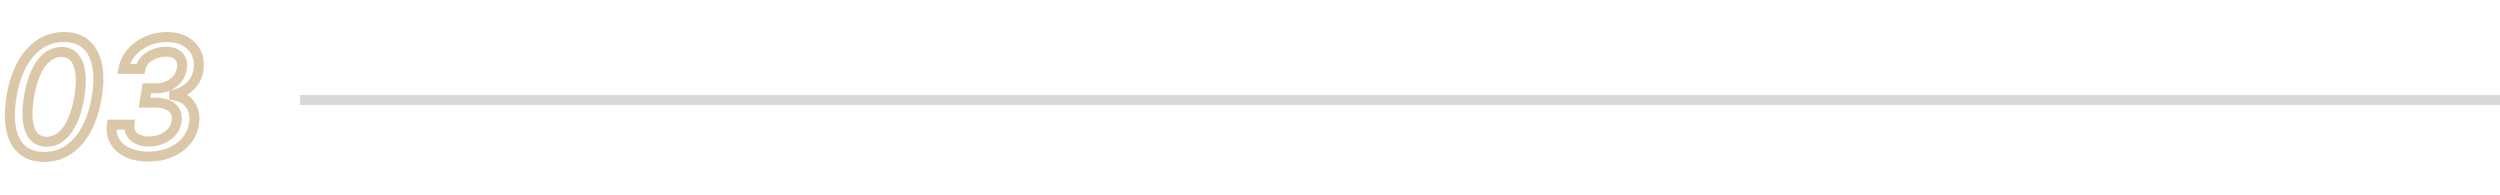 <?xml version="1.0" encoding="UTF-8"?> <svg xmlns="http://www.w3.org/2000/svg" width="500" height="39" viewBox="0 0 500 39" fill="none"><rect x="60" y="19" width="440" height="2" fill="#D9D9D9"></rect><mask id="path-2-outside-1_56_230" maskUnits="userSpaceOnUse" x="0" y="6" width="41" height="27" fill="black"><rect fill="white" y="6" width="41" height="27"></rect><path d="M8.83 31.386C7.034 31.386 5.58 30.917 4.466 29.977C3.352 29.03 2.61 27.659 2.239 25.864C1.867 24.068 1.886 21.905 2.295 19.375C2.712 16.852 3.405 14.697 4.375 12.909C5.352 11.121 6.553 9.758 7.977 8.818C9.409 7.879 11.015 7.409 12.796 7.409C14.568 7.409 16.015 7.883 17.136 8.83C18.258 9.769 19.011 11.129 19.398 12.909C19.792 14.689 19.776 16.845 19.352 19.375C18.928 21.913 18.231 24.076 17.261 25.864C16.292 27.651 15.091 29.019 13.659 29.966C12.227 30.913 10.617 31.386 8.83 31.386ZM9.33 28.352C10.913 28.352 12.277 27.583 13.421 26.046C14.564 24.508 15.379 22.284 15.864 19.375C16.182 17.443 16.246 15.811 16.057 14.477C15.875 13.136 15.462 12.121 14.818 11.432C14.182 10.735 13.341 10.386 12.296 10.386C10.735 10.386 9.379 11.163 8.227 12.716C7.083 14.261 6.273 16.481 5.795 19.375C5.47 21.314 5.398 22.954 5.58 24.296C5.761 25.629 6.17 26.64 6.807 27.329C7.443 28.011 8.284 28.352 9.33 28.352ZM29.679 31.318C28.088 31.318 26.713 31.053 25.554 30.523C24.395 29.985 23.531 29.235 22.963 28.273C22.402 27.311 22.209 26.197 22.384 24.932H25.895C25.819 25.614 25.933 26.208 26.236 26.716C26.546 27.224 27.005 27.614 27.611 27.886C28.217 28.159 28.94 28.296 29.781 28.296C30.698 28.296 31.55 28.133 32.338 27.807C33.133 27.481 33.796 27.019 34.327 26.421C34.865 25.814 35.194 25.106 35.315 24.296C35.429 23.546 35.342 22.89 35.054 22.329C34.766 21.761 34.278 21.318 33.588 21C32.899 20.682 32.016 20.523 30.94 20.523H28.906L29.384 17.659H31.247C32.118 17.659 32.914 17.496 33.633 17.171C34.361 16.845 34.967 16.386 35.452 15.796C35.937 15.204 36.24 14.515 36.361 13.727C36.482 13.046 36.437 12.454 36.224 11.954C36.012 11.447 35.649 11.053 35.133 10.773C34.626 10.485 33.974 10.341 33.179 10.341C32.414 10.341 31.664 10.481 30.929 10.761C30.194 11.034 29.569 11.428 29.054 11.943C28.539 12.451 28.217 13.061 28.088 13.773H24.702C24.937 12.515 25.474 11.409 26.315 10.454C27.156 9.5 28.19 8.754 29.418 8.216C30.652 7.678 31.967 7.409 33.361 7.409C34.883 7.409 36.149 7.716 37.156 8.33C38.164 8.943 38.887 9.746 39.327 10.739C39.774 11.731 39.906 12.803 39.724 13.954C39.512 15.25 38.967 16.326 38.088 17.182C37.209 18.03 36.13 18.614 34.849 18.932V19.079C36.327 19.322 37.414 19.97 38.111 21.023C38.808 22.076 39.035 23.341 38.793 24.818C38.581 26.129 38.054 27.273 37.213 28.25C36.372 29.22 35.304 29.974 34.008 30.511C32.713 31.049 31.27 31.318 29.679 31.318Z"></path></mask><path d="M4.466 29.977L3.818 30.739L3.821 30.742L4.466 29.977ZM2.239 25.864L3.218 25.661L2.239 25.864ZM2.295 19.375L1.309 19.212L1.308 19.215L2.295 19.375ZM4.375 12.909L3.498 12.43L3.496 12.432L4.375 12.909ZM7.977 8.818L7.429 7.982L7.427 7.983L7.977 8.818ZM17.136 8.83L16.491 9.594L16.494 9.596L17.136 8.83ZM19.398 12.909L18.421 13.121L18.421 13.125L19.398 12.909ZM19.352 19.375L18.366 19.21L18.366 19.21L19.352 19.375ZM17.261 25.864L16.382 25.387L17.261 25.864ZM13.659 29.966L13.107 29.132L13.659 29.966ZM13.421 26.046L14.223 26.642L13.421 26.046ZM15.864 19.375L16.85 19.539L16.85 19.538L15.864 19.375ZM16.057 14.477L15.066 14.612L15.067 14.618L16.057 14.477ZM14.818 11.432L14.08 12.106L14.087 12.114L14.818 11.432ZM8.227 12.716L7.424 12.12L7.424 12.121L8.227 12.716ZM5.795 19.375L6.782 19.541L6.782 19.538L5.795 19.375ZM5.58 24.296L4.589 24.43L4.589 24.431L5.58 24.296ZM6.807 27.329L6.072 28.008L6.076 28.012L6.807 27.329ZM8.83 31.386V30.386C7.213 30.386 6.005 29.967 5.111 29.213L4.466 29.977L3.821 30.742C5.154 31.866 6.855 32.386 8.83 32.386V31.386ZM4.466 29.977L5.114 29.215C4.209 28.446 3.556 27.295 3.218 25.661L2.239 25.864L1.259 26.066C1.664 28.023 2.495 29.614 3.818 30.739L4.466 29.977ZM2.239 25.864L3.218 25.661C2.879 24.022 2.886 21.989 3.283 19.535L2.295 19.375L1.308 19.215C0.887 21.822 0.856 24.114 1.259 26.066L2.239 25.864ZM2.295 19.375L3.282 19.538C3.685 17.098 4.349 15.054 5.254 13.386L4.375 12.909L3.496 12.432C2.462 14.34 1.739 16.607 1.309 19.212L2.295 19.375ZM4.375 12.909L5.252 13.389C6.167 11.716 7.264 10.486 8.528 9.653L7.977 8.818L7.427 7.983C5.842 9.029 4.538 10.526 3.498 12.43L4.375 12.909ZM7.977 8.818L8.526 9.654C9.788 8.826 11.202 8.409 12.796 8.409V7.409V6.409C10.828 6.409 9.03 6.931 7.429 7.982L7.977 8.818ZM12.796 7.409V8.409C14.383 8.409 15.586 8.829 16.491 9.594L17.136 8.83L17.782 8.066C16.444 6.936 14.753 6.409 12.796 6.409V7.409ZM17.136 8.83L16.494 9.596C17.407 10.361 18.069 11.503 18.421 13.121L19.398 12.909L20.375 12.697C19.953 10.754 19.108 9.177 17.779 8.063L17.136 8.83ZM19.398 12.909L18.421 13.125C18.779 14.74 18.777 16.758 18.366 19.21L19.352 19.375L20.338 19.54C20.776 16.931 20.805 14.639 20.374 12.693L19.398 12.909ZM19.352 19.375L18.366 19.21C17.955 21.666 17.287 23.718 16.382 25.387L17.261 25.864L18.14 26.34C19.175 24.433 19.901 22.159 20.339 19.54L19.352 19.375ZM17.261 25.864L16.382 25.387C15.476 27.057 14.379 28.291 13.107 29.132L13.659 29.966L14.211 30.8C15.803 29.747 17.107 28.246 18.14 26.34L17.261 25.864ZM13.659 29.966L13.107 29.132C11.846 29.966 10.43 30.386 8.83 30.386V31.386V32.386C10.805 32.386 12.608 31.86 14.211 30.8L13.659 29.966ZM9.33 28.352V29.352C11.297 29.352 12.935 28.374 14.223 26.642L13.421 26.046L12.618 25.449C11.618 26.793 10.529 27.352 9.33 27.352V28.352ZM13.421 26.046L14.223 26.642C15.499 24.927 16.352 22.529 16.85 19.539L15.864 19.375L14.877 19.211C14.406 22.04 13.63 24.089 12.618 25.449L13.421 26.046ZM15.864 19.375L16.85 19.538C17.178 17.547 17.255 15.805 17.047 14.337L16.057 14.477L15.067 14.618C15.237 15.816 15.185 17.34 14.877 19.212L15.864 19.375ZM16.057 14.477L17.048 14.343C16.85 12.882 16.384 11.643 15.549 10.749L14.818 11.432L14.087 12.114C14.541 12.6 14.9 13.39 15.066 14.612L16.057 14.477ZM14.818 11.432L15.557 10.758C14.709 9.829 13.588 9.386 12.296 9.386V10.386V11.386C13.094 11.386 13.654 11.64 14.08 12.106L14.818 11.432ZM12.296 10.386V9.386C10.342 9.386 8.714 10.381 7.424 12.12L8.227 12.716L9.031 13.312C10.044 11.945 11.127 11.386 12.296 11.386V10.386ZM8.227 12.716L7.424 12.121C6.149 13.844 5.3 16.237 4.809 19.212L5.795 19.375L6.782 19.538C7.246 16.725 8.018 14.679 9.031 13.311L8.227 12.716ZM5.795 19.375L4.809 19.209C4.474 21.207 4.389 22.955 4.589 24.43L5.58 24.296L6.57 24.161C6.407 22.954 6.466 21.422 6.782 19.541L5.795 19.375ZM5.58 24.296L4.589 24.431C4.787 25.882 5.248 27.115 6.072 28.008L6.807 27.329L7.542 26.651C7.093 26.165 6.736 25.375 6.57 24.16L5.58 24.296ZM6.807 27.329L6.076 28.012C6.925 28.922 8.044 29.352 9.33 29.352V28.352V27.352C8.524 27.352 7.961 27.101 7.538 26.647L6.807 27.329ZM25.554 30.523L25.133 31.43L25.138 31.432L25.554 30.523ZM22.963 28.273L22.099 28.776L22.102 28.781L22.963 28.273ZM22.384 24.932V23.932H21.512L21.393 24.795L22.384 24.932ZM25.895 24.932L26.889 25.042L27.012 23.932H25.895V24.932ZM26.236 26.716L25.377 27.229L25.383 27.238L26.236 26.716ZM32.338 27.807L31.959 26.881L31.956 26.883L32.338 27.807ZM34.327 26.421L33.579 25.757L33.578 25.757L34.327 26.421ZM35.315 24.296L34.327 24.146L34.326 24.148L35.315 24.296ZM35.054 22.329L34.162 22.782L34.164 22.786L35.054 22.329ZM33.588 21L33.169 21.908L33.588 21ZM28.906 20.523L27.92 20.358L27.726 21.523H28.906V20.523ZM29.384 17.659V16.659H28.536L28.397 17.495L29.384 17.659ZM33.633 17.171L33.225 16.258L33.221 16.259L33.633 17.171ZM36.361 13.727L35.376 13.552L35.374 13.564L35.372 13.575L36.361 13.727ZM36.224 11.954L35.302 12.34L35.304 12.345L36.224 11.954ZM35.133 10.773L34.64 11.643L34.648 11.647L34.656 11.651L35.133 10.773ZM30.929 10.761L31.277 11.699L31.285 11.696L30.929 10.761ZM29.054 11.943L29.756 12.655L29.761 12.65L29.054 11.943ZM28.088 13.773V14.773H28.923L29.072 13.951L28.088 13.773ZM24.702 13.773L23.719 13.589L23.498 14.773H24.702V13.773ZM26.315 10.454L25.565 9.794V9.794L26.315 10.454ZM29.418 8.216L29.018 7.299L29.016 7.3L29.418 8.216ZM37.156 8.33L37.676 7.475V7.475L37.156 8.33ZM39.327 10.739L38.412 11.143L38.415 11.149L39.327 10.739ZM39.724 13.954L40.711 14.116L40.712 14.111L39.724 13.954ZM38.088 17.182L38.783 17.901L38.786 17.898L38.088 17.182ZM34.849 18.932L34.608 17.961L33.849 18.15V18.932H34.849ZM34.849 19.079H33.849V19.929L34.688 20.066L34.849 19.079ZM38.111 21.023L37.277 21.575L38.111 21.023ZM38.793 24.818L37.806 24.656L37.806 24.658L38.793 24.818ZM37.213 28.25L37.969 28.905L37.971 28.902L37.213 28.25ZM34.008 30.511L34.392 31.435L34.008 30.511ZM29.679 31.318V30.318C28.197 30.318 26.97 30.071 25.97 29.613L25.554 30.523L25.138 31.432C26.456 32.035 27.979 32.318 29.679 32.318V31.318ZM25.554 30.523L25.975 29.616C24.972 29.15 24.275 28.528 23.824 27.764L22.963 28.273L22.102 28.781C22.787 29.942 23.817 30.819 25.133 31.43L25.554 30.523ZM22.963 28.273L23.827 27.769C23.395 27.028 23.226 26.146 23.374 25.068L22.384 24.932L21.393 24.795C21.193 26.248 21.41 27.593 22.099 28.776L22.963 28.273ZM22.384 24.932V25.932H25.895V24.932V23.932H22.384V24.932ZM25.895 24.932L24.901 24.821C24.805 25.684 24.945 26.505 25.377 27.229L26.236 26.716L27.094 26.203C26.921 25.912 26.833 25.543 26.889 25.042L25.895 24.932ZM26.236 26.716L25.383 27.238C25.811 27.937 26.433 28.453 27.2 28.798L27.611 27.886L28.021 26.974C27.576 26.774 27.282 26.51 27.089 26.194L26.236 26.716ZM27.611 27.886L27.2 28.798C27.965 29.142 28.835 29.296 29.781 29.296V28.296V27.296C29.046 27.296 28.469 27.176 28.021 26.974L27.611 27.886ZM29.781 28.296V29.296C30.819 29.296 31.802 29.11 32.72 28.731L32.338 27.807L31.956 26.883C31.298 27.155 30.577 27.296 29.781 27.296V28.296ZM32.338 27.807L32.717 28.732C33.643 28.353 34.436 27.805 35.075 27.084L34.327 26.421L33.578 25.757C33.157 26.233 32.624 26.609 31.959 26.881L32.338 27.807ZM34.327 26.421L35.075 27.084C35.743 26.331 36.155 25.443 36.304 24.443L35.315 24.296L34.326 24.148C34.233 24.769 33.986 25.297 33.579 25.757L34.327 26.421ZM35.315 24.296L36.304 24.445C36.443 23.531 36.346 22.656 35.944 21.873L35.054 22.329L34.164 22.786C34.338 23.125 34.415 23.56 34.327 24.146L35.315 24.296ZM35.054 22.329L35.946 21.878C35.538 21.072 34.86 20.486 34.007 20.092L33.588 21L33.169 21.908C33.695 22.151 33.994 22.451 34.162 22.782L35.054 22.329ZM33.588 21L34.007 20.092C33.144 19.693 32.105 19.523 30.94 19.523V20.523V21.523C31.927 21.523 32.654 21.67 33.169 21.908L33.588 21ZM30.94 20.523V19.523H28.906V20.523V21.523H30.94V20.523ZM28.906 20.523L29.893 20.687L30.37 17.823L29.384 17.659L28.397 17.495L27.92 20.358L28.906 20.523ZM29.384 17.659V18.659H31.247V17.659V16.659H29.384V17.659ZM31.247 17.659V18.659C32.246 18.659 33.184 18.472 34.046 18.081L33.633 17.171L33.221 16.259C32.644 16.521 31.991 16.659 31.247 16.659V17.659ZM33.633 17.171L34.042 18.083C34.905 17.697 35.638 17.146 36.225 16.43L35.452 15.796L34.679 15.161C34.296 15.627 33.817 15.993 33.225 16.258L33.633 17.171ZM35.452 15.796L36.225 16.43C36.828 15.694 37.202 14.836 37.349 13.879L36.361 13.727L35.372 13.575C35.277 14.194 35.045 14.715 34.679 15.161L35.452 15.796ZM36.361 13.727L37.345 13.902C37.491 13.082 37.451 12.286 37.145 11.564L36.224 11.954L35.304 12.345C35.422 12.624 35.473 13.009 35.376 13.552L36.361 13.727ZM36.224 11.954L37.147 11.569C36.841 10.837 36.312 10.276 35.611 9.894L35.133 10.773L34.656 11.651C34.985 11.83 35.184 12.057 35.302 12.34L36.224 11.954ZM35.133 10.773L35.627 9.903C34.924 9.504 34.087 9.341 33.179 9.341V10.341V11.341C33.862 11.341 34.328 11.465 34.64 11.643L35.133 10.773ZM33.179 10.341V9.341C32.289 9.341 31.418 9.505 30.573 9.827L30.929 10.761L31.285 11.696C31.91 11.458 32.539 11.341 33.179 11.341V10.341ZM30.929 10.761L30.581 9.824C29.722 10.143 28.971 10.612 28.347 11.236L29.054 11.943L29.761 12.65C30.167 12.244 30.667 11.925 31.277 11.699L30.929 10.761ZM29.054 11.943L28.352 11.231C27.69 11.883 27.27 12.68 27.104 13.595L28.088 13.773L29.072 13.951C29.164 13.441 29.388 13.018 29.756 12.655L29.054 11.943ZM28.088 13.773V12.773H24.702V13.773V14.773H28.088V13.773ZM24.702 13.773L25.685 13.956C25.887 12.875 26.345 11.934 27.066 11.116L26.315 10.454L25.565 9.794C24.604 10.884 23.986 12.155 23.719 13.589L24.702 13.773ZM26.315 10.454L27.066 11.116C27.805 10.276 28.718 9.614 29.819 9.132L29.418 8.216L29.016 7.3C27.663 7.893 26.507 8.724 25.565 9.794L26.315 10.454ZM29.418 8.216L29.817 9.133C30.921 8.652 32.099 8.409 33.361 8.409V7.409V6.409C31.834 6.409 30.384 6.704 29.018 7.299L29.418 8.216ZM33.361 7.409V8.409C34.752 8.409 35.825 8.689 36.636 9.184L37.156 8.33L37.676 7.475C36.473 6.742 35.015 6.409 33.361 6.409V7.409ZM37.156 8.33L36.636 9.184C37.485 9.701 38.063 10.354 38.412 11.143L39.327 10.739L40.241 10.334C39.712 9.139 38.842 8.185 37.676 7.475L37.156 8.33ZM39.327 10.739L38.415 11.149C38.776 11.951 38.89 12.825 38.737 13.799L39.724 13.954L40.712 14.111C40.922 12.781 40.771 11.511 40.239 10.328L39.327 10.739ZM39.724 13.954L38.738 13.793C38.557 14.893 38.105 15.769 37.39 16.465L38.088 17.182L38.786 17.898C39.829 16.882 40.467 15.607 40.711 14.116L39.724 13.954ZM38.088 17.182L37.394 16.462C36.651 17.179 35.732 17.682 34.608 17.961L34.849 18.932L35.091 19.902C36.527 19.545 37.767 18.881 38.783 17.901L38.088 17.182ZM34.849 18.932H33.849V19.079H34.849H35.849V18.932H34.849ZM34.849 19.079L34.688 20.066C35.945 20.273 36.762 20.797 37.277 21.575L38.111 21.023L38.945 20.471C38.066 19.143 36.708 18.371 35.011 18.093L34.849 19.079ZM38.111 21.023L37.277 21.575C37.81 22.38 38.016 23.379 37.806 24.656L38.793 24.818L39.779 24.98C40.055 23.303 39.806 21.772 38.945 20.471L38.111 21.023ZM38.793 24.818L37.806 24.658C37.622 25.793 37.172 26.765 36.455 27.598L37.213 28.25L37.971 28.902C38.936 27.781 39.539 26.465 39.78 24.978L38.793 24.818ZM37.213 28.25L36.458 27.595C35.727 28.437 34.791 29.104 33.625 29.588L34.008 30.511L34.392 31.435C35.817 30.843 37.017 30.003 37.969 28.905L37.213 28.25ZM34.008 30.511L33.625 29.588C32.466 30.069 31.156 30.318 29.679 30.318V31.318V32.318C31.384 32.318 32.96 32.03 34.392 31.435L34.008 30.511Z" fill="#DBC8A9" mask="url(#path-2-outside-1_56_230)"></path></svg> 